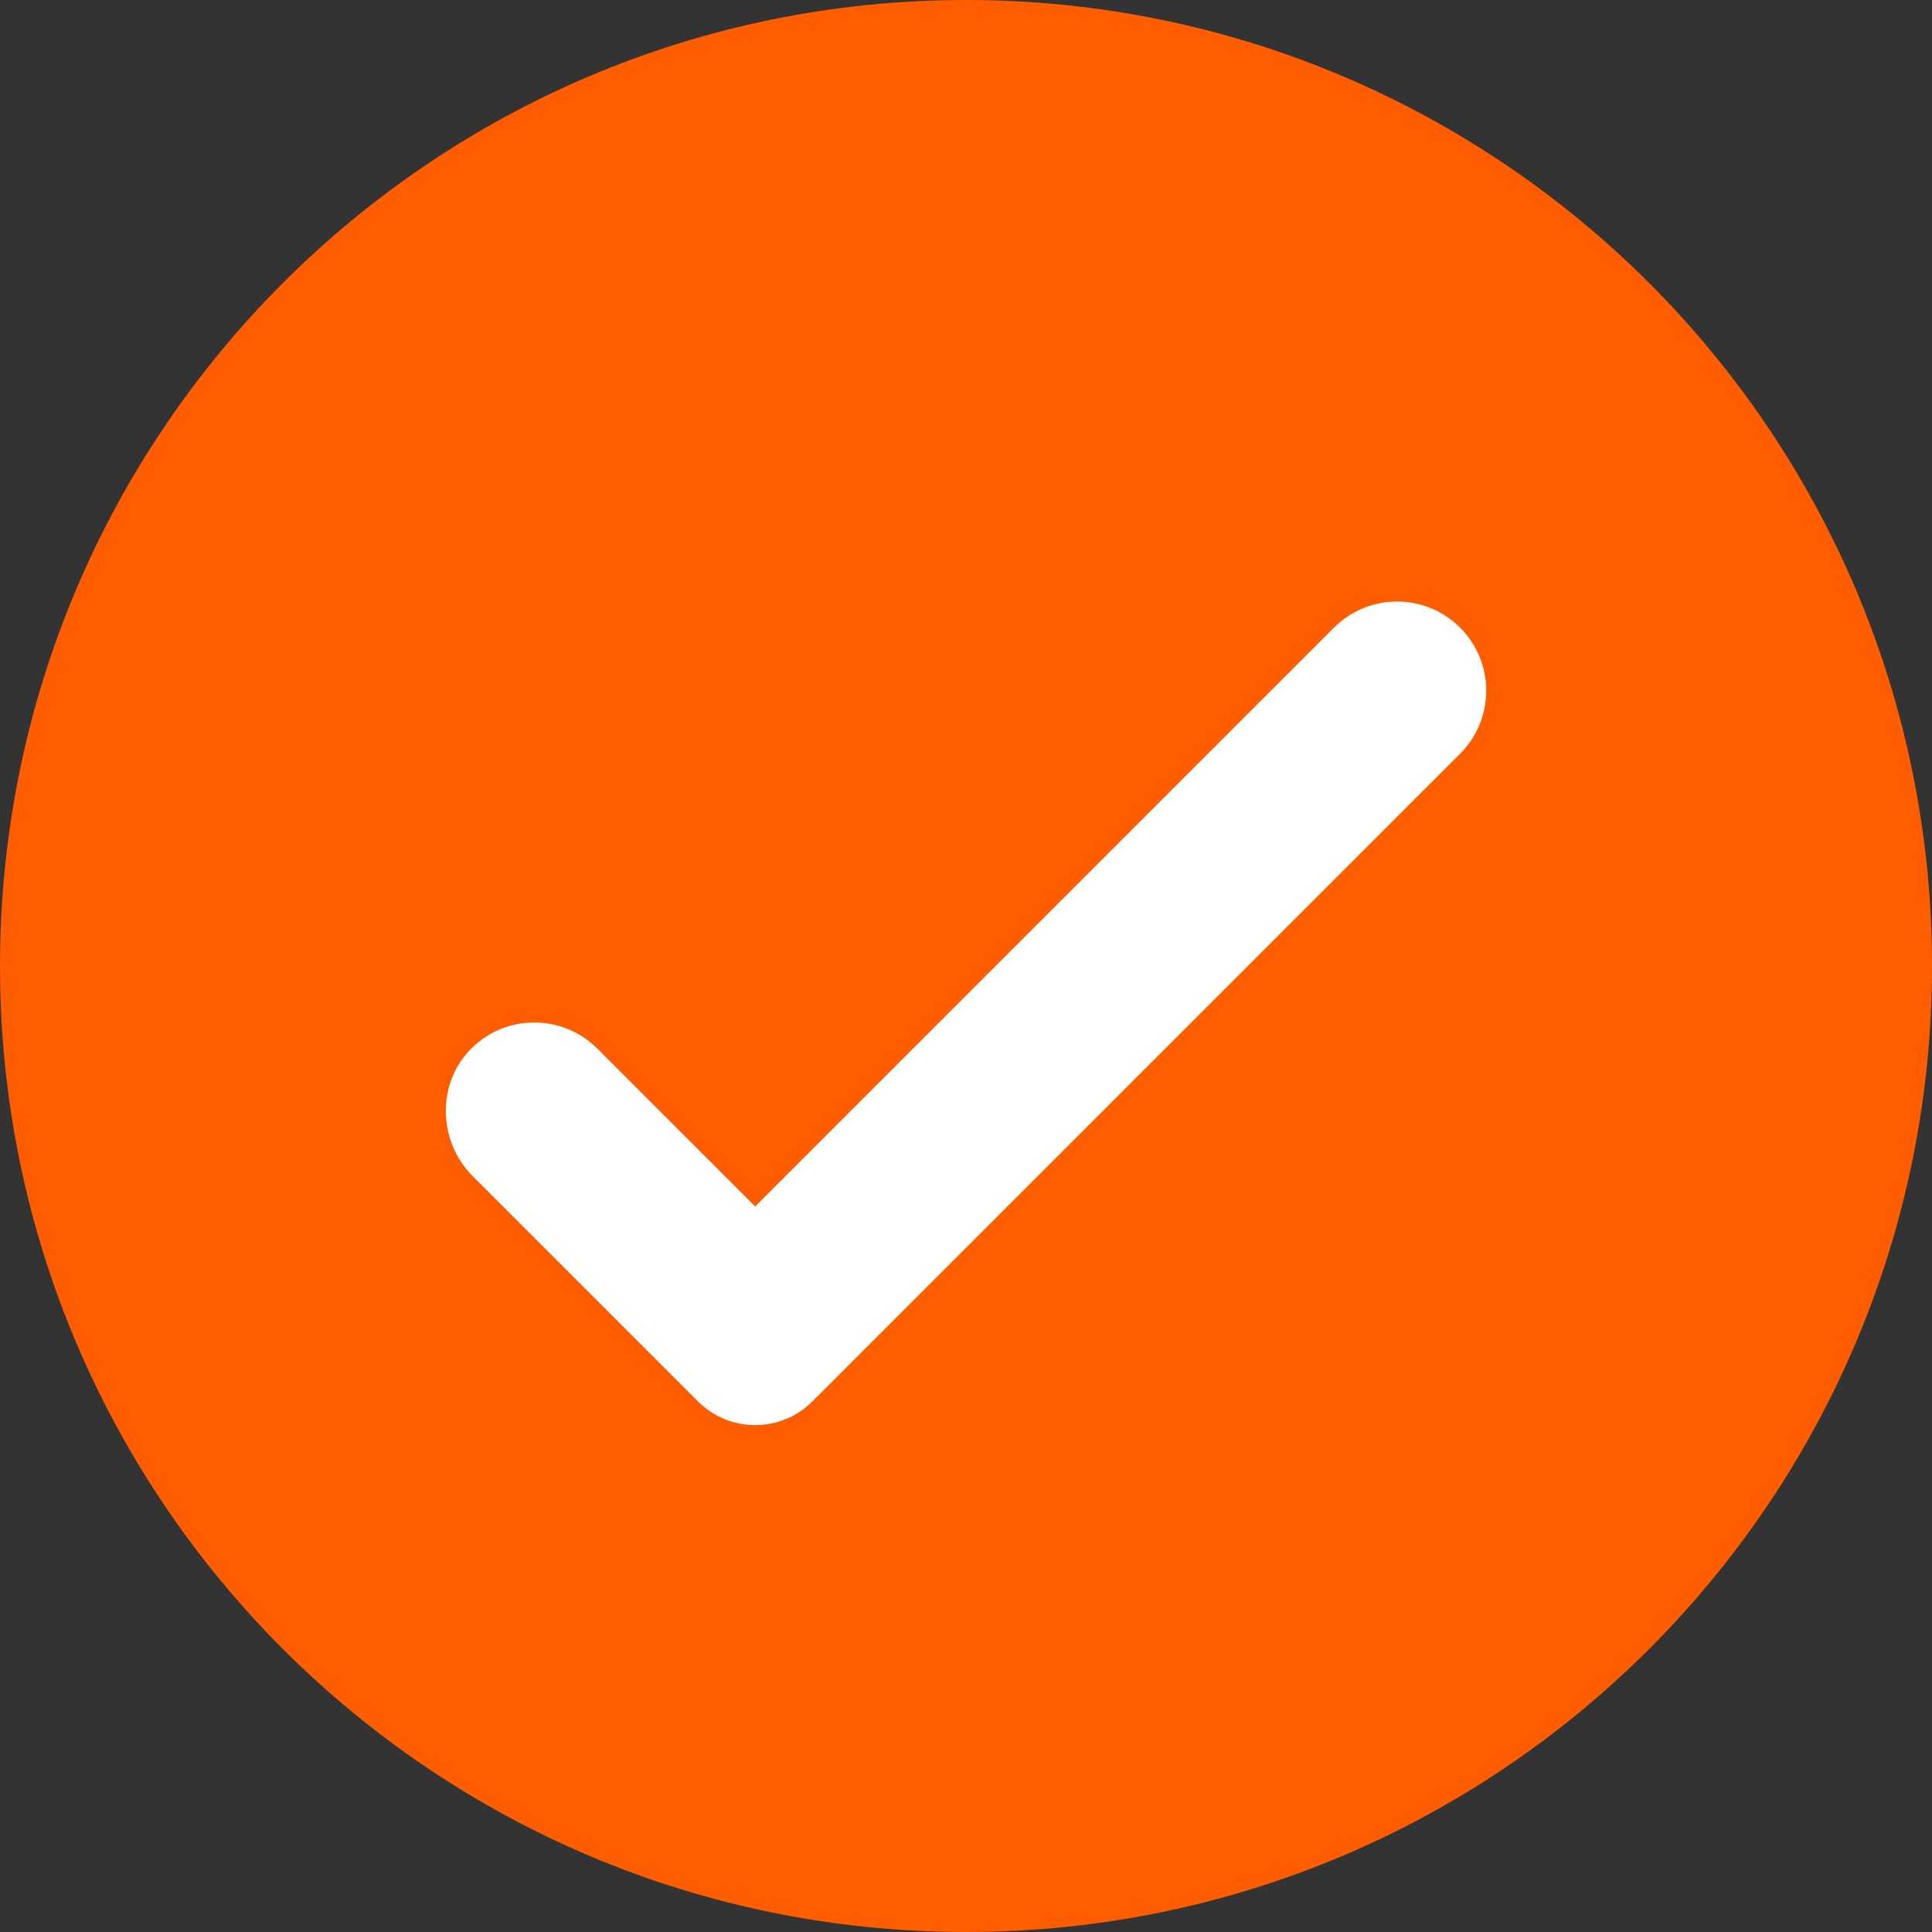 <?xml version="1.0" encoding="UTF-8"?>
<svg id="Layer_1" data-name="Layer 1" xmlns="http://www.w3.org/2000/svg" viewBox="0 0 563.18 563.18">
  <rect x="0" y="0" width="563.18" height="563.18" fill="#333333" stroke="none"/>
  <defs>
    <style>
      .cls-1 {
        fill: #fff;
      }

      .cls-2 {
        fill: #ff5d00;
      }
    </style>
  </defs>
  <path class="cls-2" d="M281.6,0C126.08,0,0,126.08,0,281.6s126.08,281.58,281.6,281.58,281.58-126.06,281.58-281.58S437.12,0,281.6,0Z"/>
  <path class="cls-1" d="M425.62,219.71l-188.8,188.8c-9.21,9.21-24.15,9.21-33.36,0l-65.68-65.68c-10.3-10.3-10.55-27.42-.05-37.52,10.18-9.79,26.36-9.67,36.39.36l46.02,46.02,168.73-168.73c10.15-10.15,26.6-10.15,36.75,0,10.15,10.15,10.15,26.6,0,36.75Z"/>
</svg>